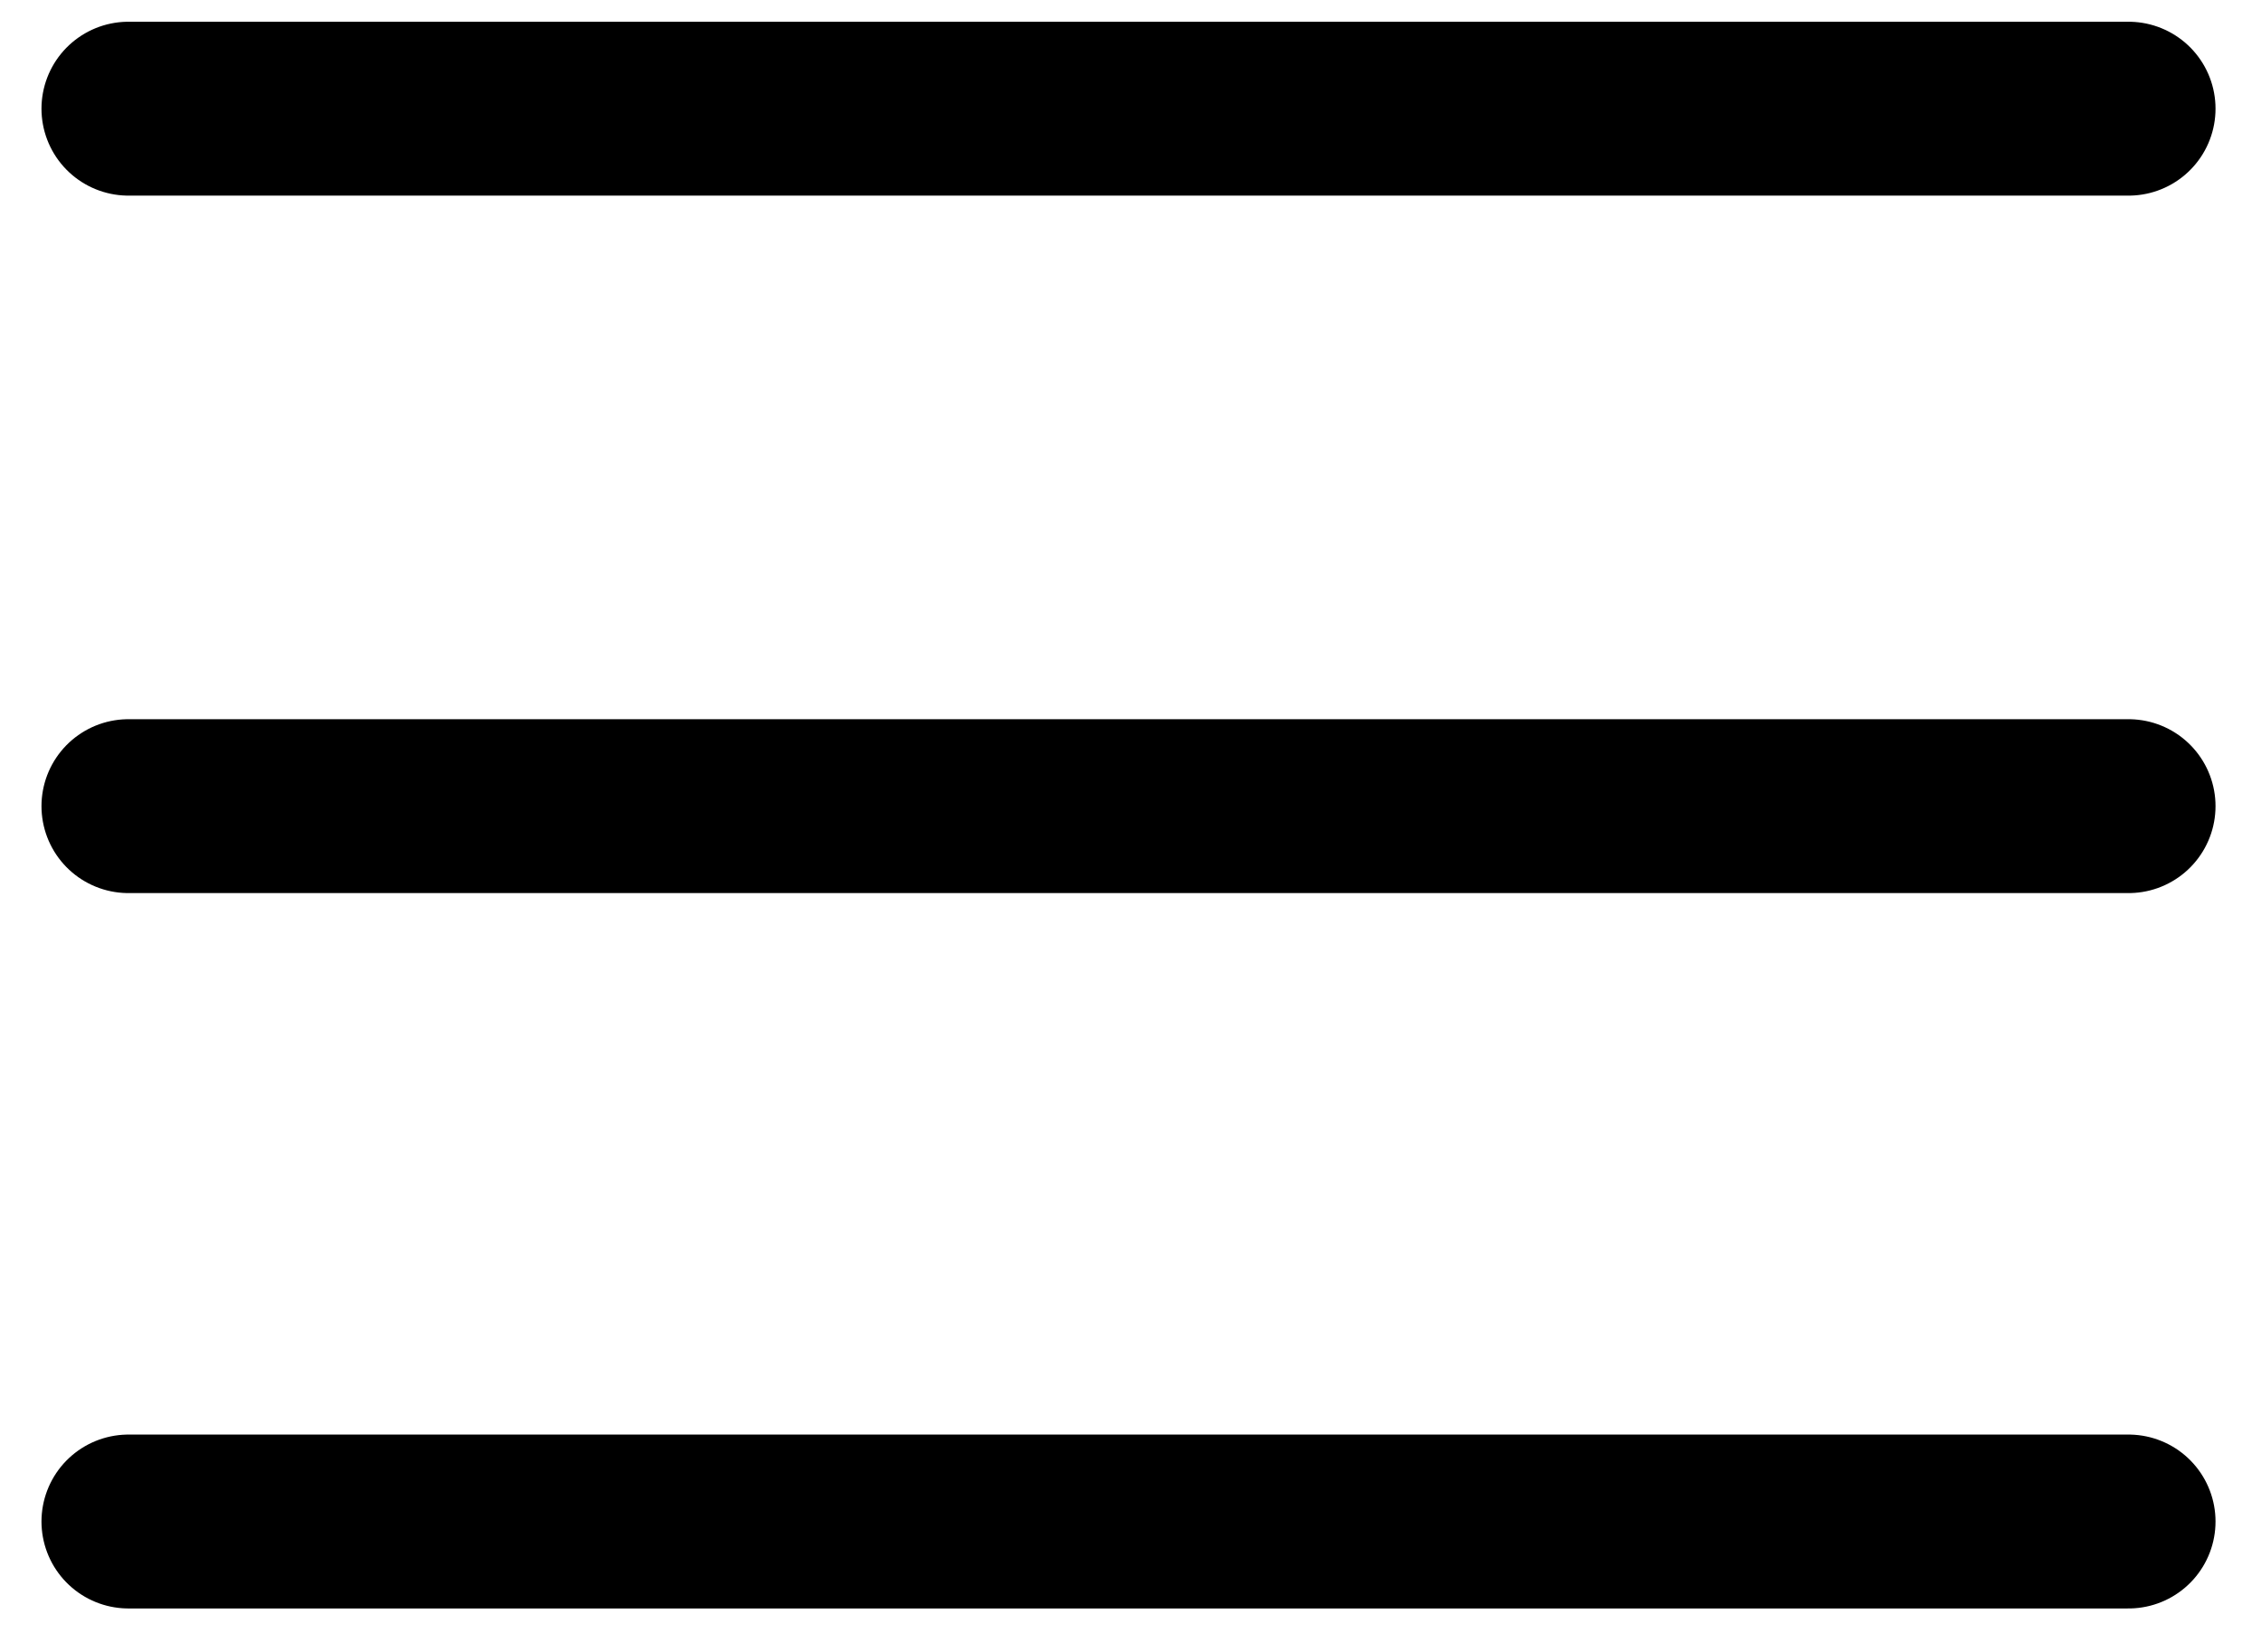 <svg width="26" height="19" viewBox="0 0 26 19" fill="none" xmlns="http://www.w3.org/2000/svg">
<path d="M1.477 1.25H24.477" stroke="black" stroke-width="2" stroke-linecap="round"/>
<path d="M1.477 9.272H24.477" stroke="black" stroke-width="2" stroke-linecap="round"/>
<path d="M1.477 17.5H24.477" stroke="black" stroke-width="2" stroke-linecap="round"/>
</svg>

